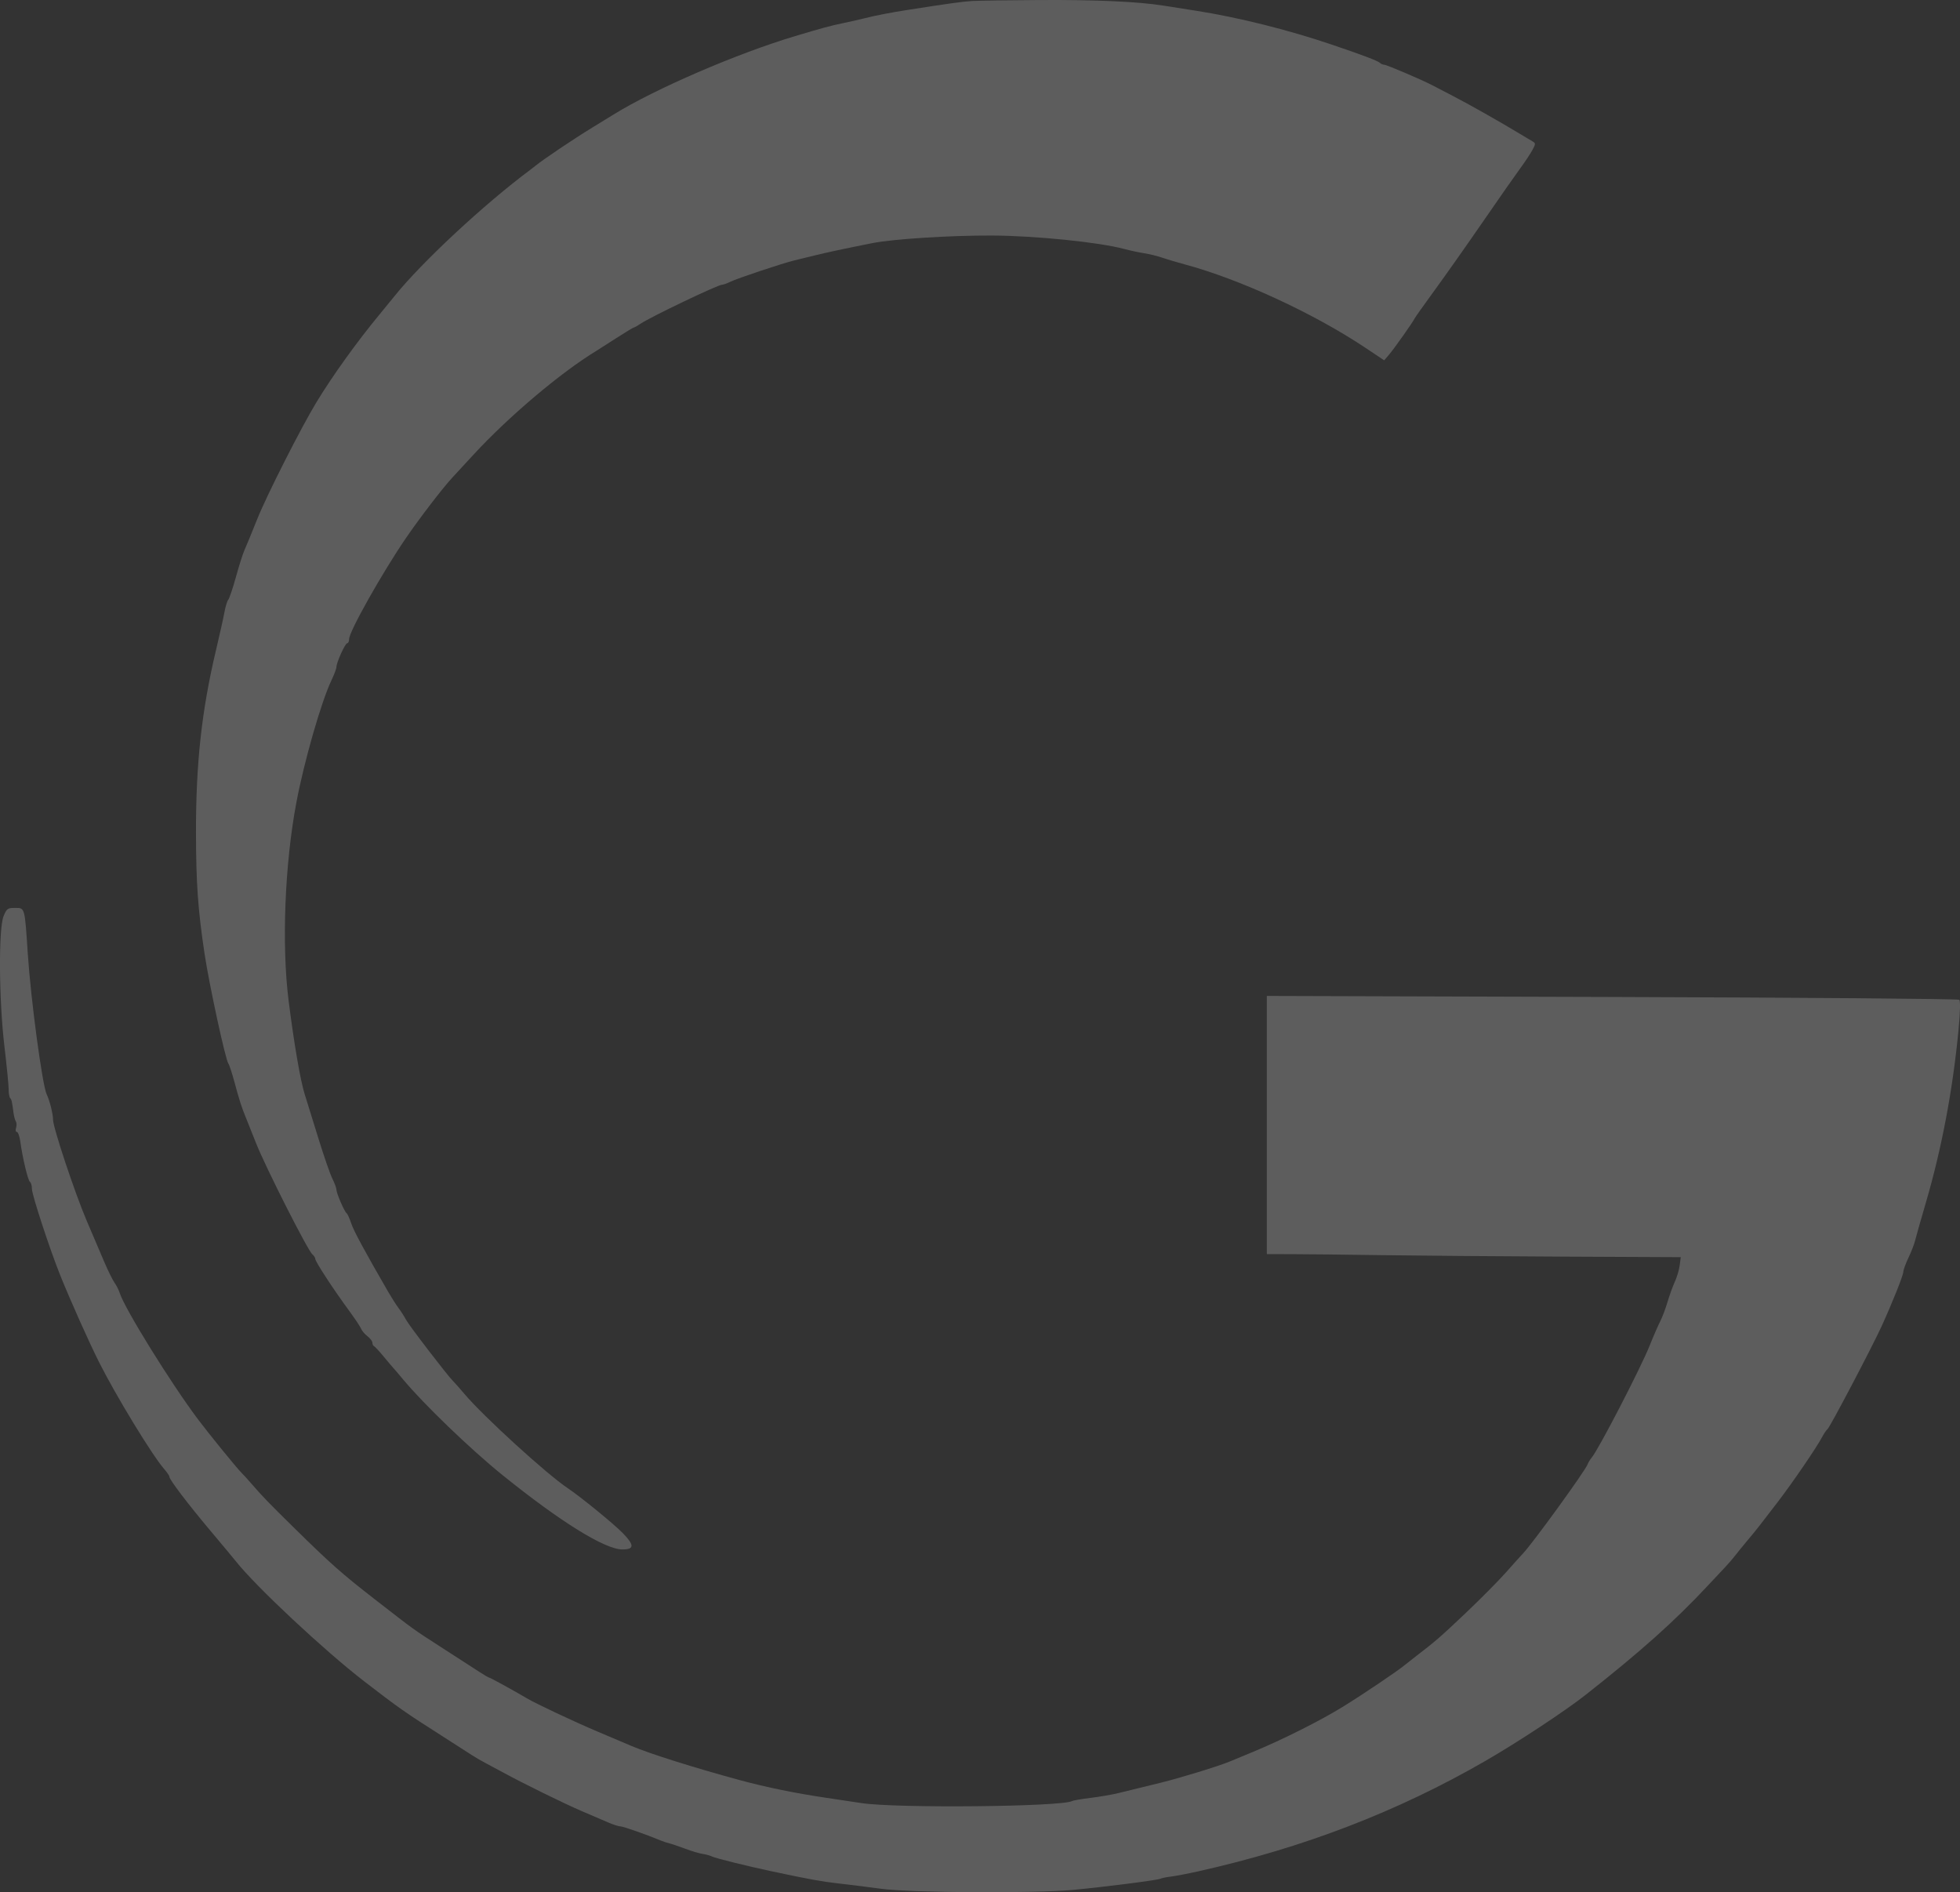 <?xml version="1.0" encoding="UTF-8"?> <svg xmlns="http://www.w3.org/2000/svg" width="173" height="167" viewBox="0 0 173 167" fill="none"><rect x="0" y="0" width="173" height="167" fill="#333333" stroke="none"/> <path fill-rule="evenodd" clip-rule="evenodd" d="M85.781 0.089C84.938 0.143 83.809 0.299 80.089 0.879C78.597 1.111 77.247 1.374 76.263 1.624C75.852 1.729 75.012 1.919 74.396 2.046C73.295 2.275 72.609 2.461 70.197 3.182C65.048 4.72 57.8 7.851 54.145 10.114C53.786 10.337 52.946 10.853 52.279 11.26C50.639 12.262 47.976 14.051 47.292 14.609C47.168 14.71 46.957 14.875 46.824 14.973C42.753 18 37.233 23.133 34.827 26.129C34.519 26.512 33.93 27.233 33.518 27.73C31.537 30.12 29.336 33.181 27.93 35.503C26.554 37.774 23.563 43.676 22.711 45.799C22.216 47.034 21.7 48.29 21.564 48.588C21.429 48.887 21.096 49.938 20.824 50.925C20.552 51.911 20.248 52.812 20.15 52.927C20.052 53.041 19.902 53.526 19.816 54.005C19.73 54.484 19.397 55.982 19.076 57.334C17.802 62.696 17.288 67.364 17.299 73.478C17.308 77.977 17.468 80.252 18.052 84.148C18.464 86.899 19.909 93.561 20.161 93.874C20.243 93.976 20.494 94.746 20.719 95.586C21.107 97.032 21.329 97.727 21.668 98.552C21.749 98.75 22.169 99.801 22.601 100.889C23.47 103.074 27.175 110.386 27.575 110.706C27.714 110.817 27.829 110.999 27.829 111.111C27.831 111.346 29.428 113.791 30.801 115.66C31.323 116.37 31.808 117.098 31.879 117.278C31.95 117.457 32.201 117.752 32.438 117.932C32.674 118.112 32.868 118.368 32.868 118.501C32.868 118.634 32.932 118.77 33.011 118.803C33.09 118.836 33.489 119.267 33.897 119.761C34.306 120.255 34.683 120.7 34.734 120.75C34.785 120.799 35.163 121.243 35.574 121.736C37.406 123.935 41.535 127.909 44.346 130.178C49.456 134.302 53.396 136.746 54.934 136.746C56.002 136.746 56.008 136.368 54.956 135.291C54.165 134.481 51.229 132.087 50.116 131.344C48.257 130.104 42.67 125.007 40.985 123.013C40.575 122.528 40.124 122.018 39.982 121.879C39.5 121.407 36.112 116.991 35.846 116.488C35.701 116.212 35.401 115.744 35.181 115.447C34.961 115.151 34.548 114.504 34.262 114.01C32.143 110.342 31.227 108.647 31 107.967C30.855 107.534 30.676 107.137 30.601 107.086C30.407 106.952 29.695 105.313 29.695 104.999C29.695 104.854 29.533 104.414 29.336 104.021C29.139 103.629 28.586 102.035 28.107 100.48C27.628 98.925 27.082 97.168 26.895 96.575C26.513 95.365 25.948 92.077 25.473 88.307C24.853 83.376 25.13 76.3 26.157 70.833C26.836 67.222 28.353 61.933 29.25 60.054C29.494 59.541 29.695 59.006 29.695 58.865C29.695 58.467 30.471 56.763 30.653 56.763C30.742 56.763 30.814 56.599 30.814 56.398C30.814 55.742 33.726 50.567 35.817 47.506C37.007 45.765 39.03 43.123 39.877 42.204C40.105 41.957 40.962 41.027 41.783 40.137C44.899 36.757 49.487 32.88 52.632 30.968C52.797 30.867 53.589 30.362 54.392 29.844C55.195 29.327 55.896 28.903 55.95 28.903C56.003 28.903 56.27 28.752 56.543 28.567C57.414 27.976 63.362 25.129 63.73 25.128C63.848 25.127 64.166 25.015 64.436 24.879C65.026 24.583 69.047 23.239 70.103 22.985C70.514 22.886 71.312 22.691 71.876 22.551C72.917 22.292 74.636 21.925 77.009 21.455C78.84 21.091 83.907 20.771 87.555 20.787C91.386 20.804 96.997 21.373 99.22 21.97C99.733 22.108 100.53 22.279 100.991 22.35C101.451 22.421 102.165 22.596 102.577 22.739C102.989 22.882 103.872 23.146 104.539 23.324C109.414 24.629 115.953 27.646 120.531 30.703L122.176 31.801L122.607 31.296C123.065 30.759 124.738 28.392 124.865 28.101C124.907 28.006 125.71 26.874 126.65 25.585C127.591 24.296 129.502 21.583 130.898 19.557C132.294 17.53 133.772 15.415 134.184 14.857C134.596 14.299 135.077 13.574 135.253 13.246C135.556 12.682 135.556 12.64 135.247 12.464C135.068 12.361 134.573 12.067 134.149 11.809C132.455 10.782 129.567 9.15 128.224 8.46C127.444 8.059 126.646 7.644 126.451 7.539C125.667 7.115 122.4 5.717 122.193 5.717C122.072 5.717 121.89 5.639 121.791 5.543C121.607 5.366 120.204 4.835 117.511 3.924C113.655 2.62 109.254 1.524 105.566 0.948C104.642 0.804 103.351 0.601 102.698 0.497C100.459 0.141 96.79 -0.024 91.754 0.003C88.982 0.018 86.295 0.057 85.781 0.089ZM0.318 80.851C-0.137 81.946 -0.097 88.24 0.391 92.351C0.597 94.081 0.765 95.786 0.765 96.14C0.765 96.495 0.822 96.84 0.893 96.908C1.023 97.033 1.064 97.213 1.193 98.208C1.232 98.513 1.326 98.857 1.4 98.973C1.474 99.089 1.482 99.345 1.417 99.542C1.353 99.739 1.384 99.9 1.487 99.9C1.591 99.9 1.728 100.284 1.793 100.754C1.995 102.218 2.474 104.211 2.65 104.315C2.742 104.37 2.818 104.646 2.818 104.928C2.818 105.451 4.405 110.289 5.325 112.572C6.221 114.794 7.857 118.454 8.74 120.211C10.24 123.195 13.434 128.438 14.484 129.641C14.74 129.934 14.95 130.243 14.95 130.327C14.95 130.581 16.591 132.741 18.583 135.107C19.613 136.331 20.624 137.545 20.829 137.804C22.594 140.03 28.601 145.648 32.125 148.37C35.145 150.702 35.783 151.15 39.027 153.213C40.207 153.964 41.386 154.721 41.646 154.895C41.906 155.069 42.451 155.387 42.859 155.601C43.266 155.814 43.978 156.196 44.44 156.448C46.164 157.391 49.812 159.181 51.345 159.839C52.218 160.212 53.284 160.67 53.715 160.855C54.145 161.04 54.622 161.191 54.774 161.191C55.008 161.191 57.076 161.916 58.345 162.444C58.55 162.529 58.886 162.639 59.091 162.689C59.297 162.738 59.926 162.952 60.491 163.163C61.056 163.375 61.746 163.58 62.025 163.619C62.304 163.657 62.682 163.763 62.865 163.854C63.159 163.999 65.969 164.696 68.05 165.139C71.358 165.844 72.549 166.062 73.93 166.215C74.802 166.311 76.524 166.527 77.756 166.693C80.399 167.05 91.308 167.113 94.74 166.791C97.498 166.533 102.229 165.927 102.432 165.806C102.522 165.753 102.928 165.67 103.334 165.621C103.74 165.573 104.829 165.364 105.752 165.158C115.051 163.081 123.36 159.886 131.136 155.395C133.962 153.763 138.135 151.013 139.931 149.6C144.85 145.727 147.854 143.041 150.796 139.882C151.344 139.294 152.016 138.578 152.29 138.29C152.563 138.002 152.955 137.548 153.16 137.28C153.366 137.012 153.869 136.392 154.28 135.903C155.07 134.962 155.206 134.79 156.941 132.523C158.231 130.837 160.334 127.761 160.811 126.861C160.995 126.515 161.217 126.187 161.305 126.131C161.495 126.013 165.245 118.882 166.073 117.065C167.04 114.945 167.998 112.543 167.998 112.24C167.998 112.082 168.202 111.525 168.451 111.001C168.699 110.478 168.96 109.808 169.03 109.513C169.099 109.218 169.53 107.702 169.986 106.144C171.389 101.349 172.366 96.174 172.872 90.866C173.018 89.332 173.041 88.332 172.933 88.236C172.836 88.15 159.079 88.039 142.288 87.989L111.818 87.897V99.291V110.684L113.918 110.686C115.073 110.686 118.622 110.725 121.804 110.772C124.986 110.818 132.262 110.878 137.971 110.904L148.353 110.952L148.259 111.672C148.208 112.068 148.016 112.715 147.834 113.111C147.652 113.506 147.359 114.315 147.184 114.908C147.009 115.501 146.718 116.27 146.539 116.616C146.359 116.962 145.937 117.932 145.601 118.773C144.791 120.794 141.064 127.99 140.48 128.658C140.351 128.807 140.194 129.067 140.131 129.237C139.92 129.812 135.239 136.267 134.428 137.102C134.26 137.275 133.591 138.018 132.942 138.754C132.292 139.49 130.696 141.101 129.395 142.336C127.186 144.432 126.669 144.883 125.044 146.122C124.699 146.386 124.238 146.75 124.018 146.931C123.35 147.485 120.412 149.466 118.538 150.626C116.574 151.843 113.18 153.547 110.605 154.61C109.681 154.992 108.757 155.375 108.552 155.461C107.632 155.85 104.123 156.929 102.486 157.327C101.922 157.465 101.082 157.67 100.62 157.784C100.158 157.897 99.318 158.104 98.753 158.242C98.189 158.38 97.067 158.575 96.261 158.674C95.455 158.774 94.726 158.897 94.641 158.948C93.781 159.46 79.122 159.605 76.027 159.132C75.027 158.979 73.621 158.768 72.903 158.663C70.249 158.273 67.616 157.734 65.344 157.118C61.254 156.008 57.339 154.774 55.732 154.089C55.424 153.958 54.08 153.388 52.745 152.823C50.619 151.922 47.314 150.366 46.493 149.879C45.404 149.234 43.288 148.07 43.204 148.07C43.147 148.07 42.751 147.842 42.324 147.563C41.896 147.284 40.455 146.352 39.12 145.493C36.387 143.733 36.7 143.958 33.054 141.126C30.18 138.894 29.179 138.008 25.976 134.859C23.735 132.657 23.179 132.082 22.229 130.986C21.869 130.572 21.442 130.101 21.278 129.94C20.894 129.561 18.408 126.506 17.496 125.291C15.073 122.067 10.988 115.473 10.561 114.099C10.484 113.852 10.279 113.448 10.105 113.201C9.931 112.954 9.513 112.104 9.177 111.313C8.84 110.523 8.151 108.905 7.644 107.719C6.602 105.277 4.685 99.521 4.683 98.829C4.682 98.314 4.382 97.118 4.119 96.575C3.736 95.787 2.718 88.211 2.452 84.162C2.18 80.038 2.205 80.129 1.33 80.129C0.674 80.129 0.595 80.185 0.318 80.851Z" fill="white" fill-opacity="0.21"></path> </svg> 